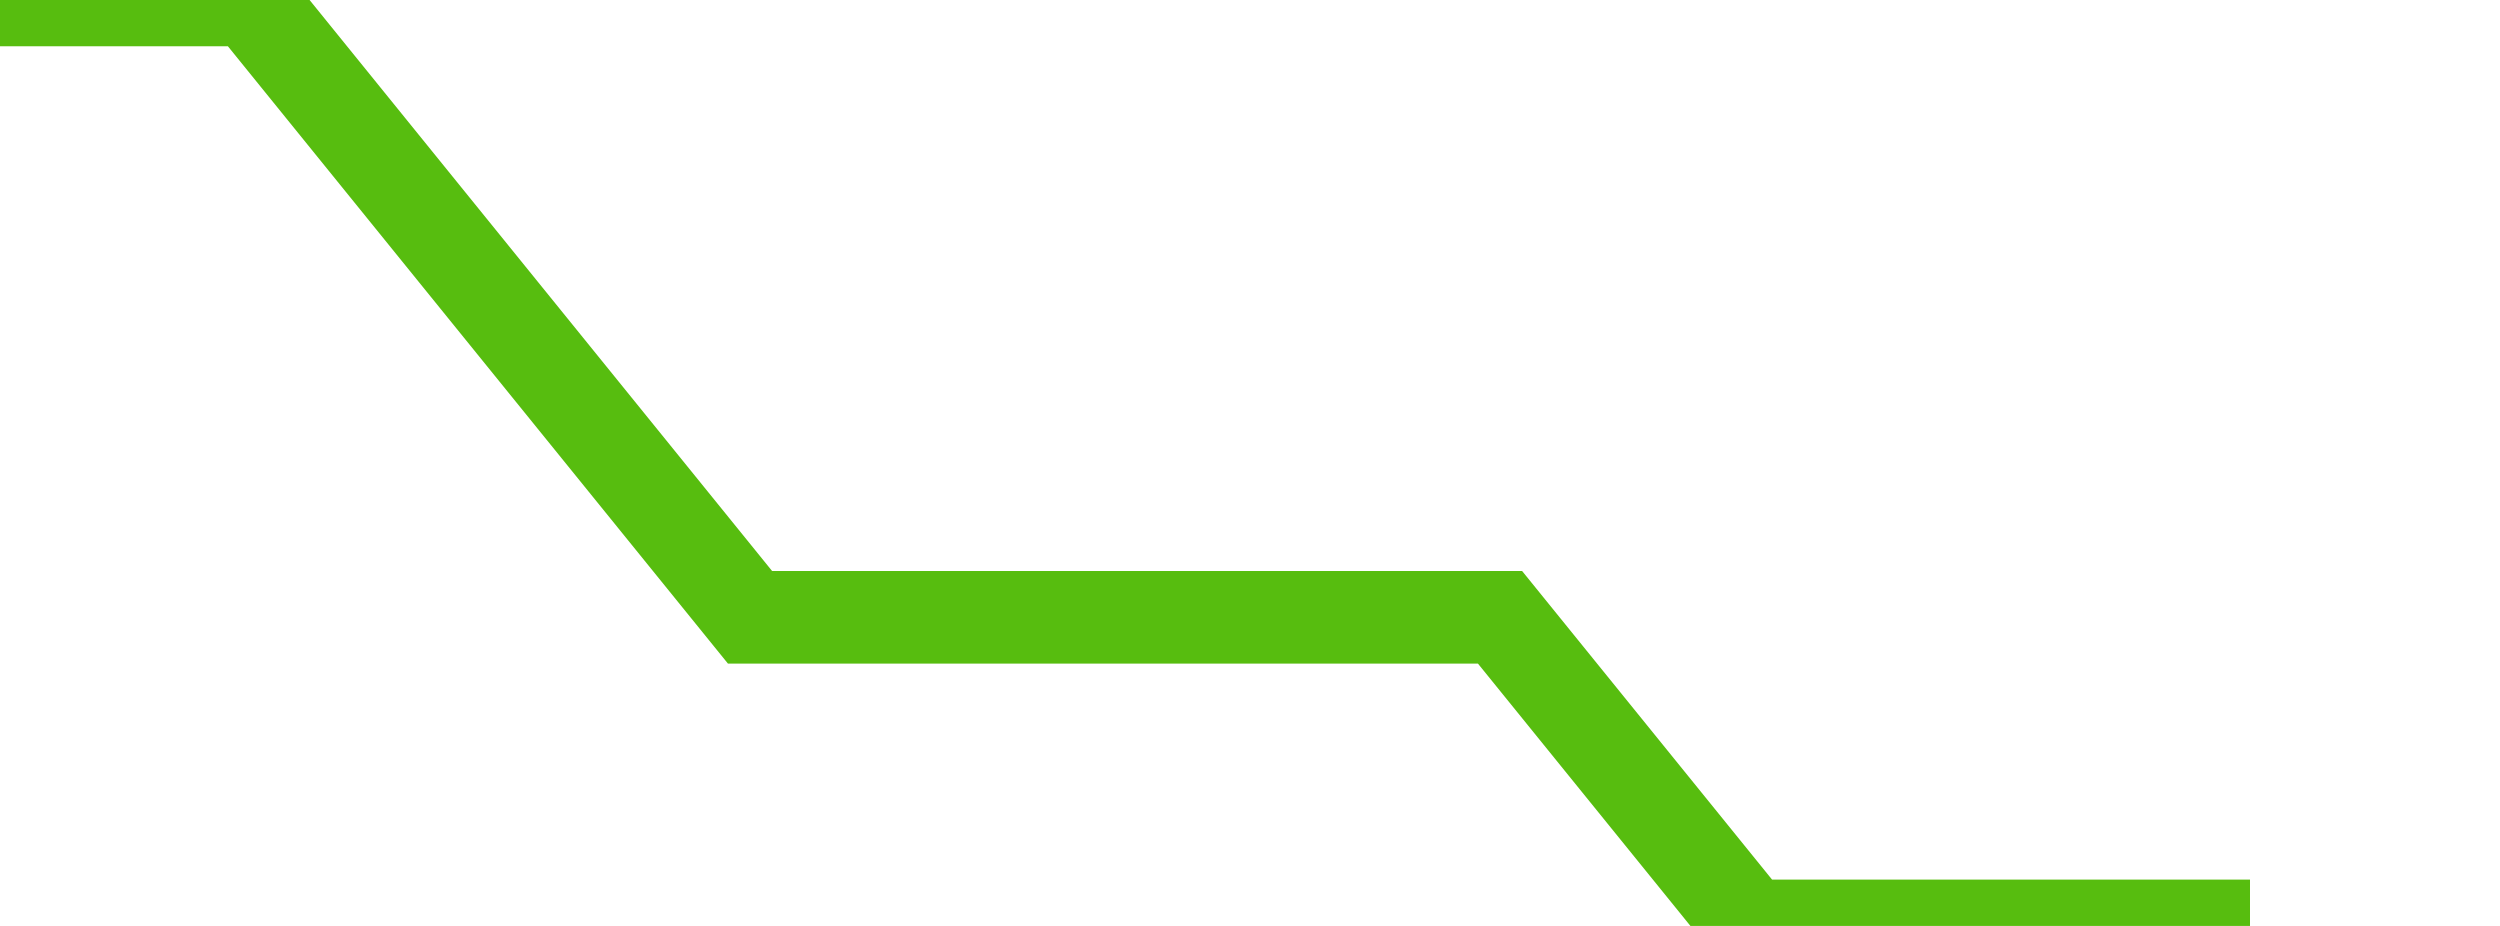 <svg xmlns="http://www.w3.org/2000/svg" width="135" height="50" viewBox="0 0 135 50" shape-rendering="auto"><polyline points="0, 0 13.5, 0 27, 16.667 40.5, 33.333 54, 33.333 67.5, 33.333 81, 33.333 94.5, 50 108, 50 121.5, 50 135" stroke="#57bd0f" stroke-width="5" stroke-opacity="1" fill="none" fill-opacity="0"></polyline></svg>